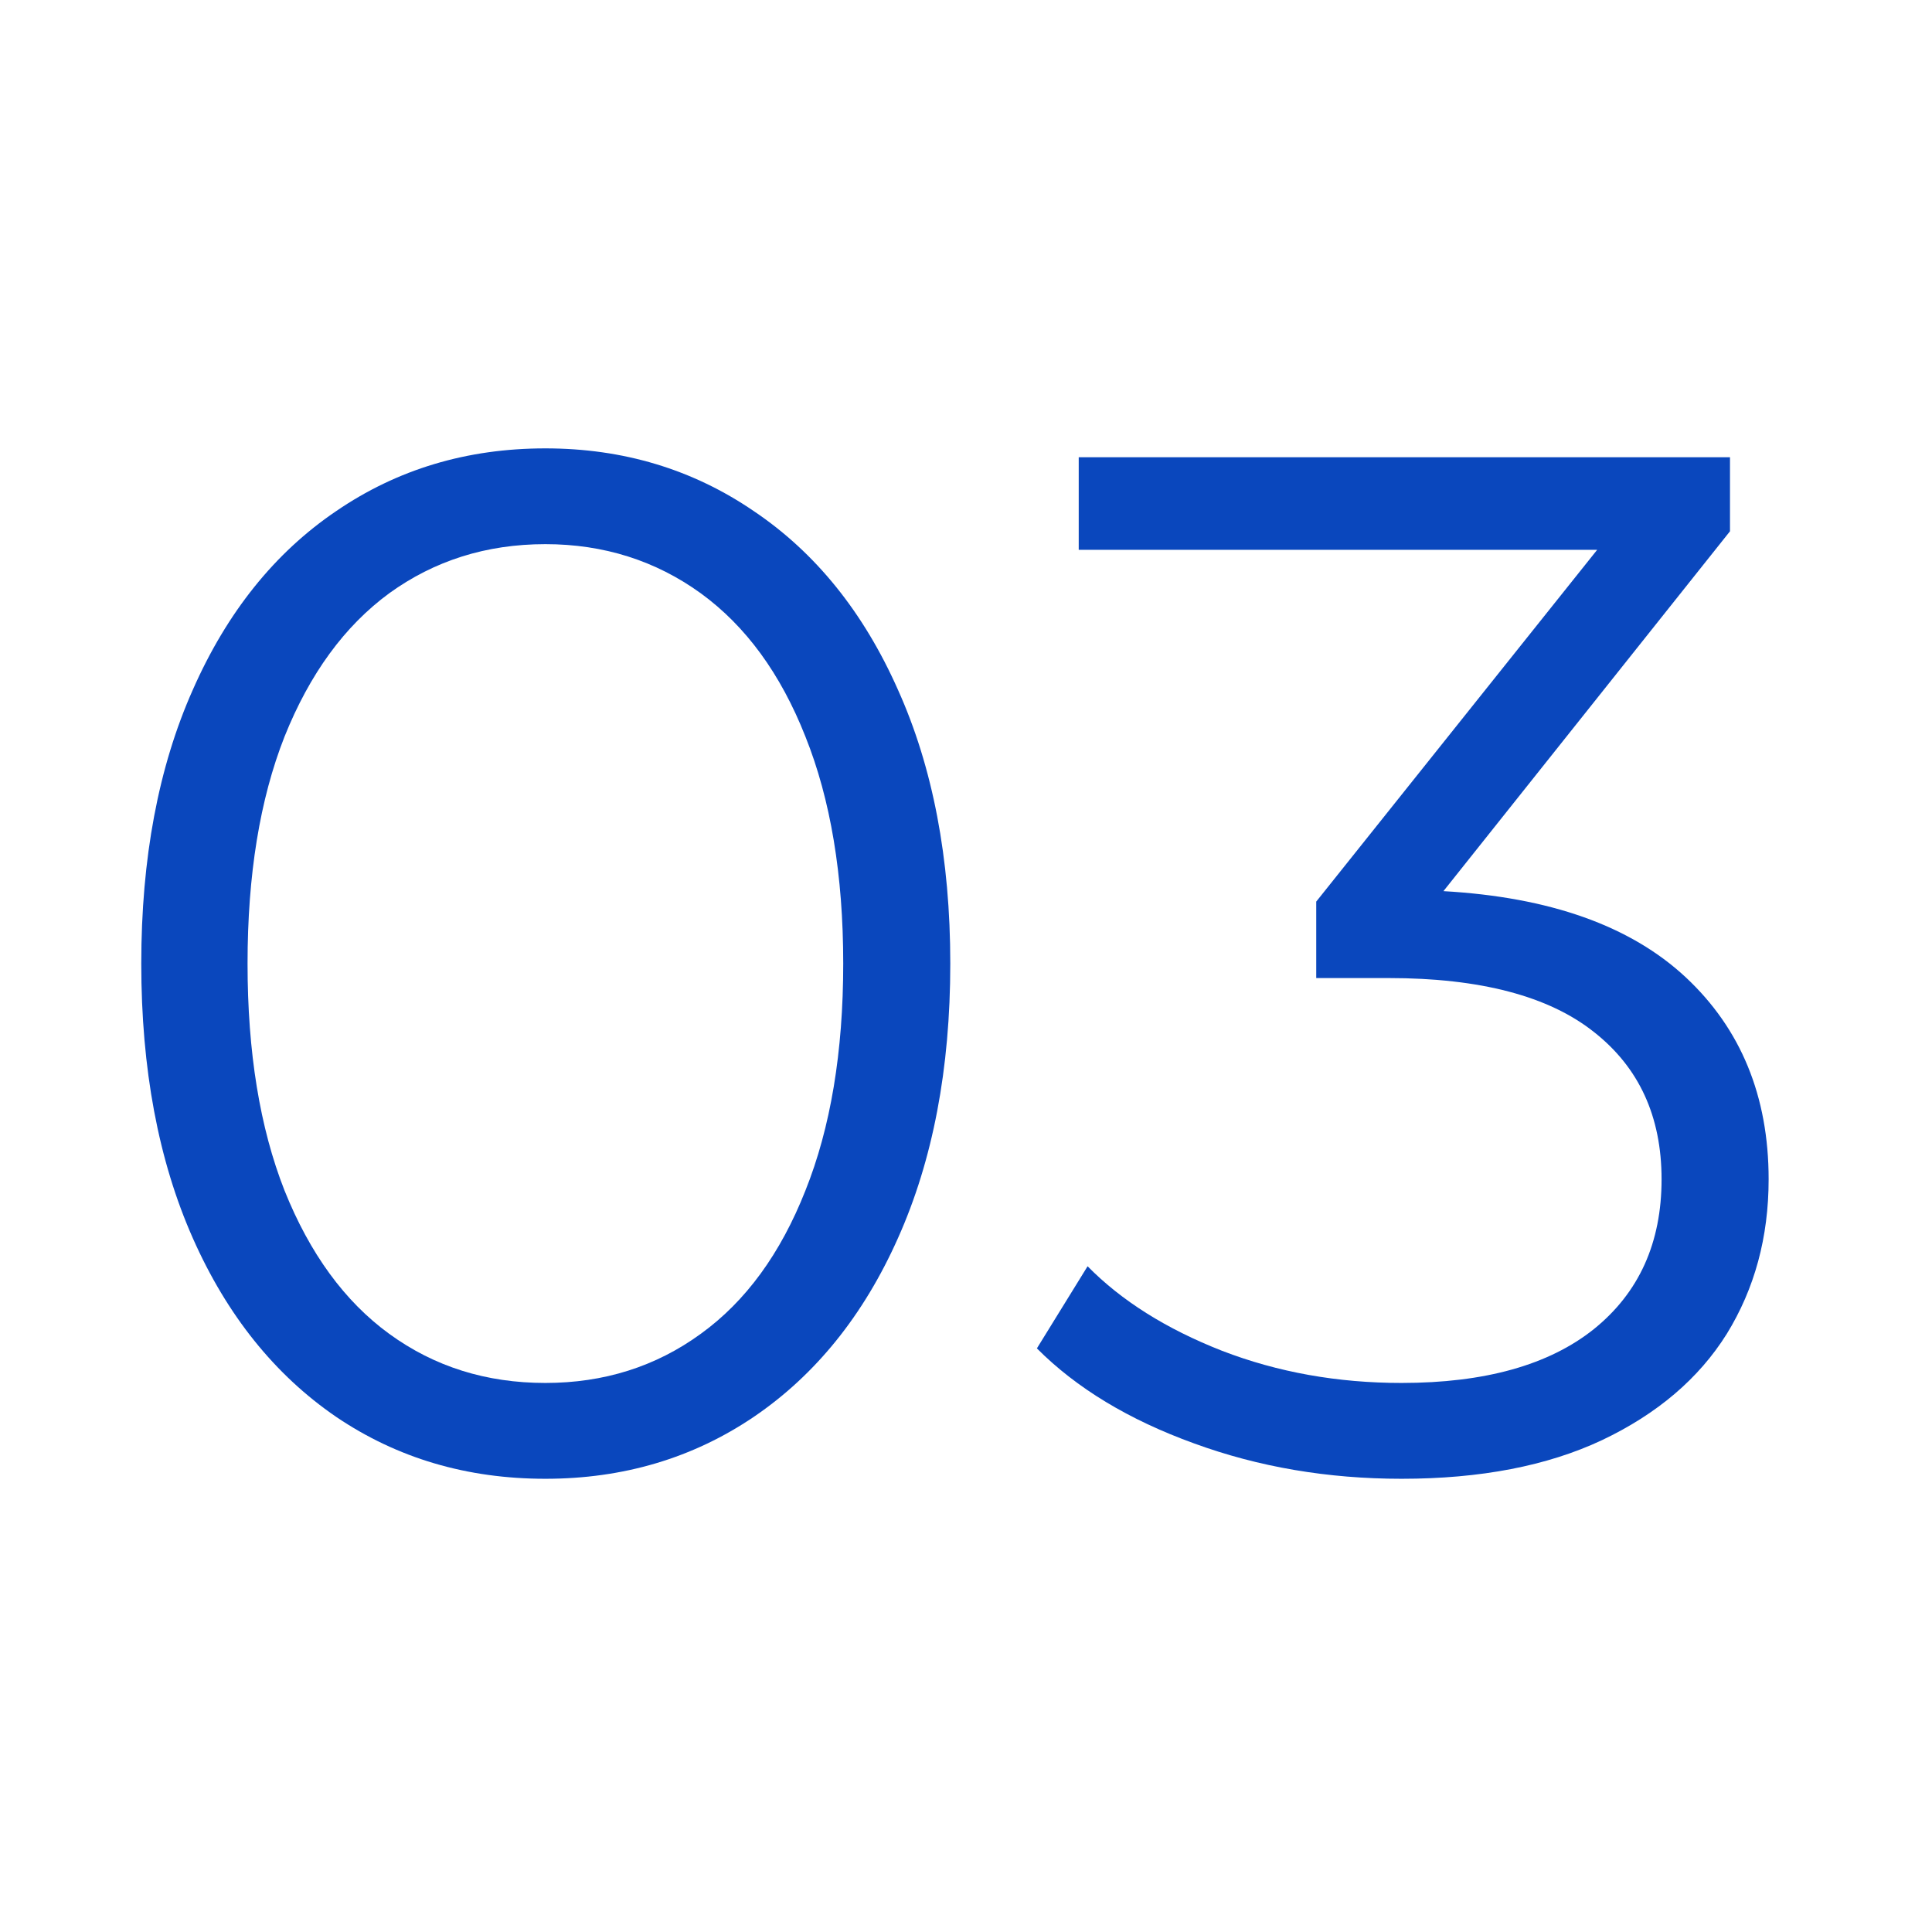 <svg xmlns="http://www.w3.org/2000/svg" xmlns:xlink="http://www.w3.org/1999/xlink" width="50" zoomAndPan="magnify" viewBox="0 0 37.5 37.5" height="50" preserveAspectRatio="xMidYMid meet" version="1.0"><defs><g/></defs><g fill="#0a47bd" fill-opacity="1"><g transform="translate(1.289, 28.531)"><g><path d="M 9.297 0.172 C 7.773 0.172 6.422 -0.227 5.234 -1.031 C 4.047 -1.844 3.117 -3 2.453 -4.5 C 1.785 -6.008 1.453 -7.785 1.453 -9.828 C 1.453 -11.867 1.785 -13.641 2.453 -15.141 C 3.117 -16.648 4.047 -17.805 5.234 -18.609 C 6.422 -19.422 7.773 -19.828 9.297 -19.828 C 10.805 -19.828 12.156 -19.422 13.344 -18.609 C 14.539 -17.805 15.473 -16.648 16.141 -15.141 C 16.816 -13.641 17.156 -11.867 17.156 -9.828 C 17.156 -7.785 16.816 -6.008 16.141 -4.5 C 15.473 -3 14.539 -1.844 13.344 -1.031 C 12.156 -0.227 10.805 0.172 9.297 0.172 Z M 9.297 -1.688 C 10.43 -1.688 11.438 -2.004 12.312 -2.641 C 13.188 -3.273 13.863 -4.203 14.344 -5.422 C 14.832 -6.641 15.078 -8.109 15.078 -9.828 C 15.078 -11.547 14.832 -13.016 14.344 -14.234 C 13.863 -15.453 13.188 -16.379 12.312 -17.016 C 11.438 -17.648 10.43 -17.969 9.297 -17.969 C 8.148 -17.969 7.141 -17.648 6.266 -17.016 C 5.398 -16.379 4.723 -15.453 4.234 -14.234 C 3.754 -13.016 3.516 -11.547 3.516 -9.828 C 3.516 -8.109 3.754 -6.641 4.234 -5.422 C 4.723 -4.203 5.398 -3.273 6.266 -2.641 C 7.141 -2.004 8.148 -1.688 9.297 -1.688 Z M 9.297 -1.688 "/></g></g></g><g fill="#0a47bd" fill-opacity="1"><g transform="translate(19.876, 28.531)"><g><path d="M 8.141 -11.234 C 10.203 -11.117 11.77 -10.562 12.844 -9.562 C 13.914 -8.562 14.453 -7.254 14.453 -5.641 C 14.453 -4.516 14.18 -3.516 13.641 -2.641 C 13.098 -1.773 12.289 -1.086 11.219 -0.578 C 10.156 -0.078 8.859 0.172 7.328 0.172 C 5.898 0.172 4.555 -0.055 3.297 -0.516 C 2.035 -0.973 1.02 -1.586 0.25 -2.359 L 1.234 -3.953 C 1.891 -3.285 2.758 -2.738 3.844 -2.312 C 4.926 -1.895 6.086 -1.688 7.328 -1.688 C 8.941 -1.688 10.188 -2.035 11.062 -2.734 C 11.938 -3.441 12.375 -4.41 12.375 -5.641 C 12.375 -6.859 11.938 -7.812 11.062 -8.5 C 10.188 -9.195 8.859 -9.547 7.078 -9.547 L 5.672 -9.547 L 5.672 -11.031 L 11.125 -17.859 L 1.062 -17.859 L 1.062 -19.656 L 13.703 -19.656 L 13.703 -18.219 Z M 8.141 -11.234 "/></g></g></g></svg>